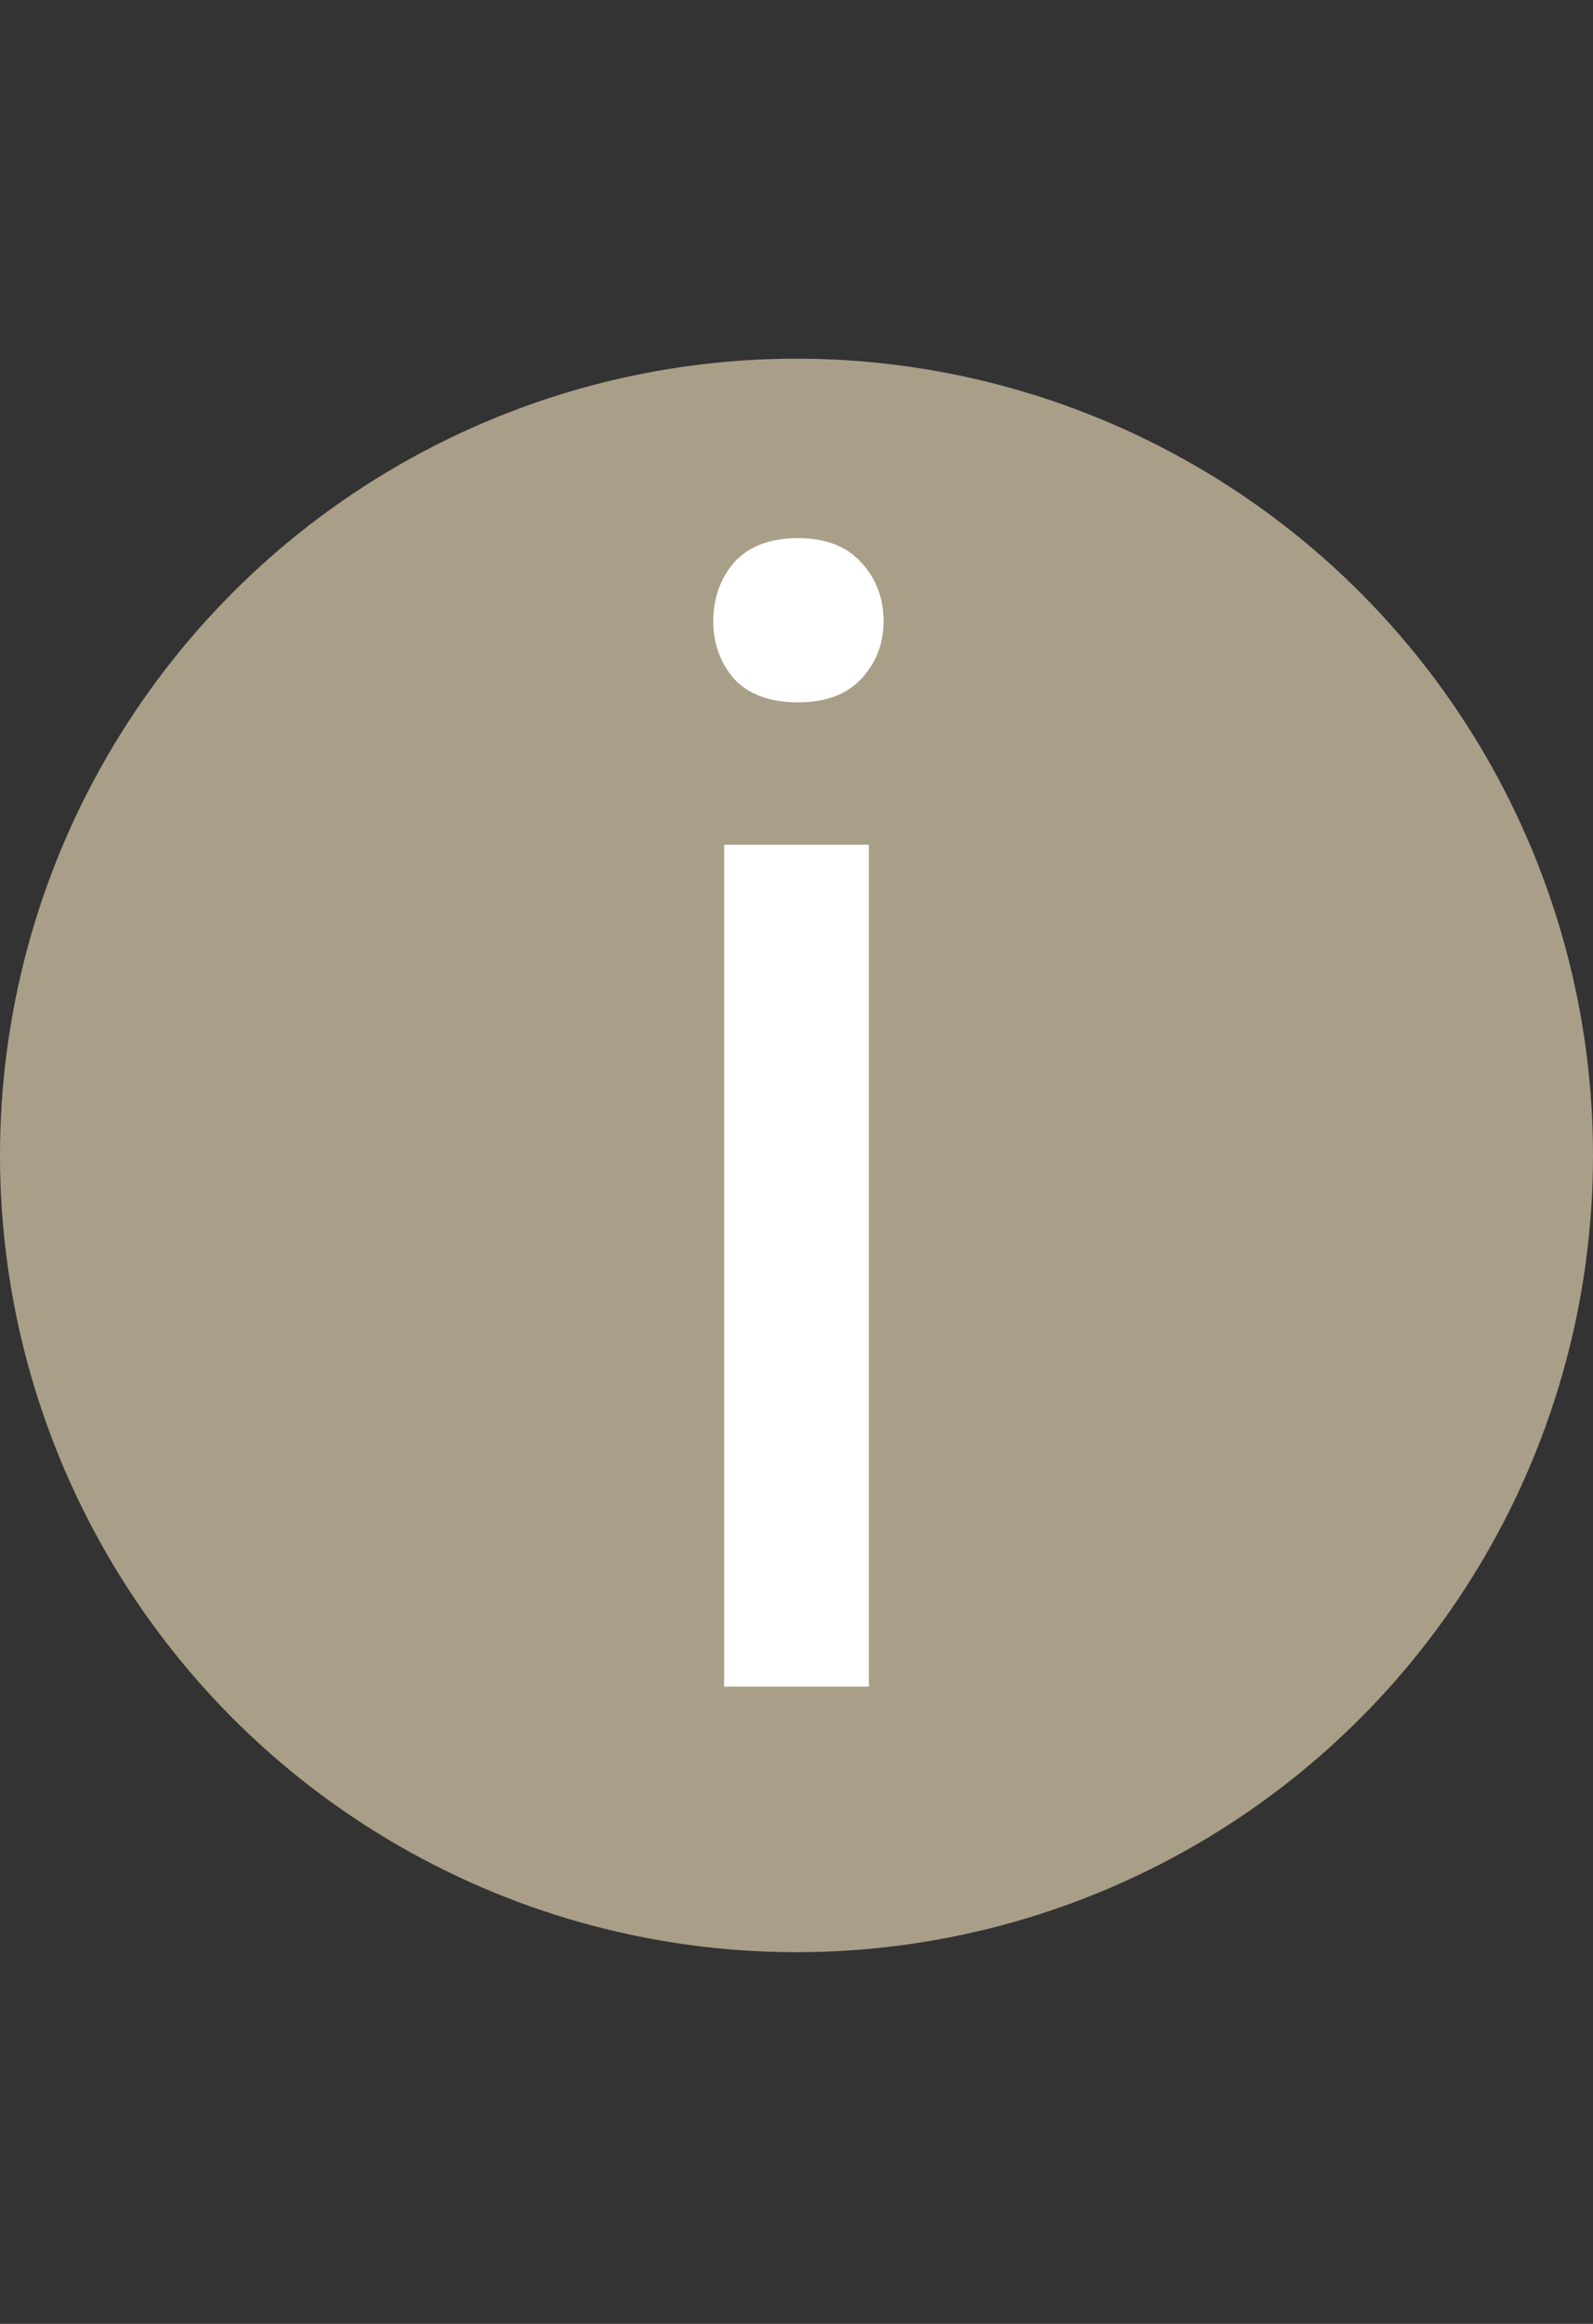 <?xml version="1.0" encoding="UTF-8"?> <svg xmlns="http://www.w3.org/2000/svg" width="24" height="35" viewBox="0 0 24 35" fill="none"><rect x="0" y="0" width="24" height="35" fill="#333333" stroke="none"/> <circle cx="12" cy="17.402" r="12" fill="#A99E88"></circle> <path d="M13.09 12.723V25.402H10.91V12.723H13.09ZM10.746 9.359C10.746 9.008 10.852 8.711 11.062 8.469C11.281 8.227 11.602 8.105 12.023 8.105C12.438 8.105 12.754 8.227 12.973 8.469C13.199 8.711 13.312 9.008 13.312 9.359C13.312 9.695 13.199 9.984 12.973 10.227C12.754 10.461 12.438 10.578 12.023 10.578C11.602 10.578 11.281 10.461 11.062 10.227C10.852 9.984 10.746 9.695 10.746 9.359Z" fill="white"></path> </svg> 